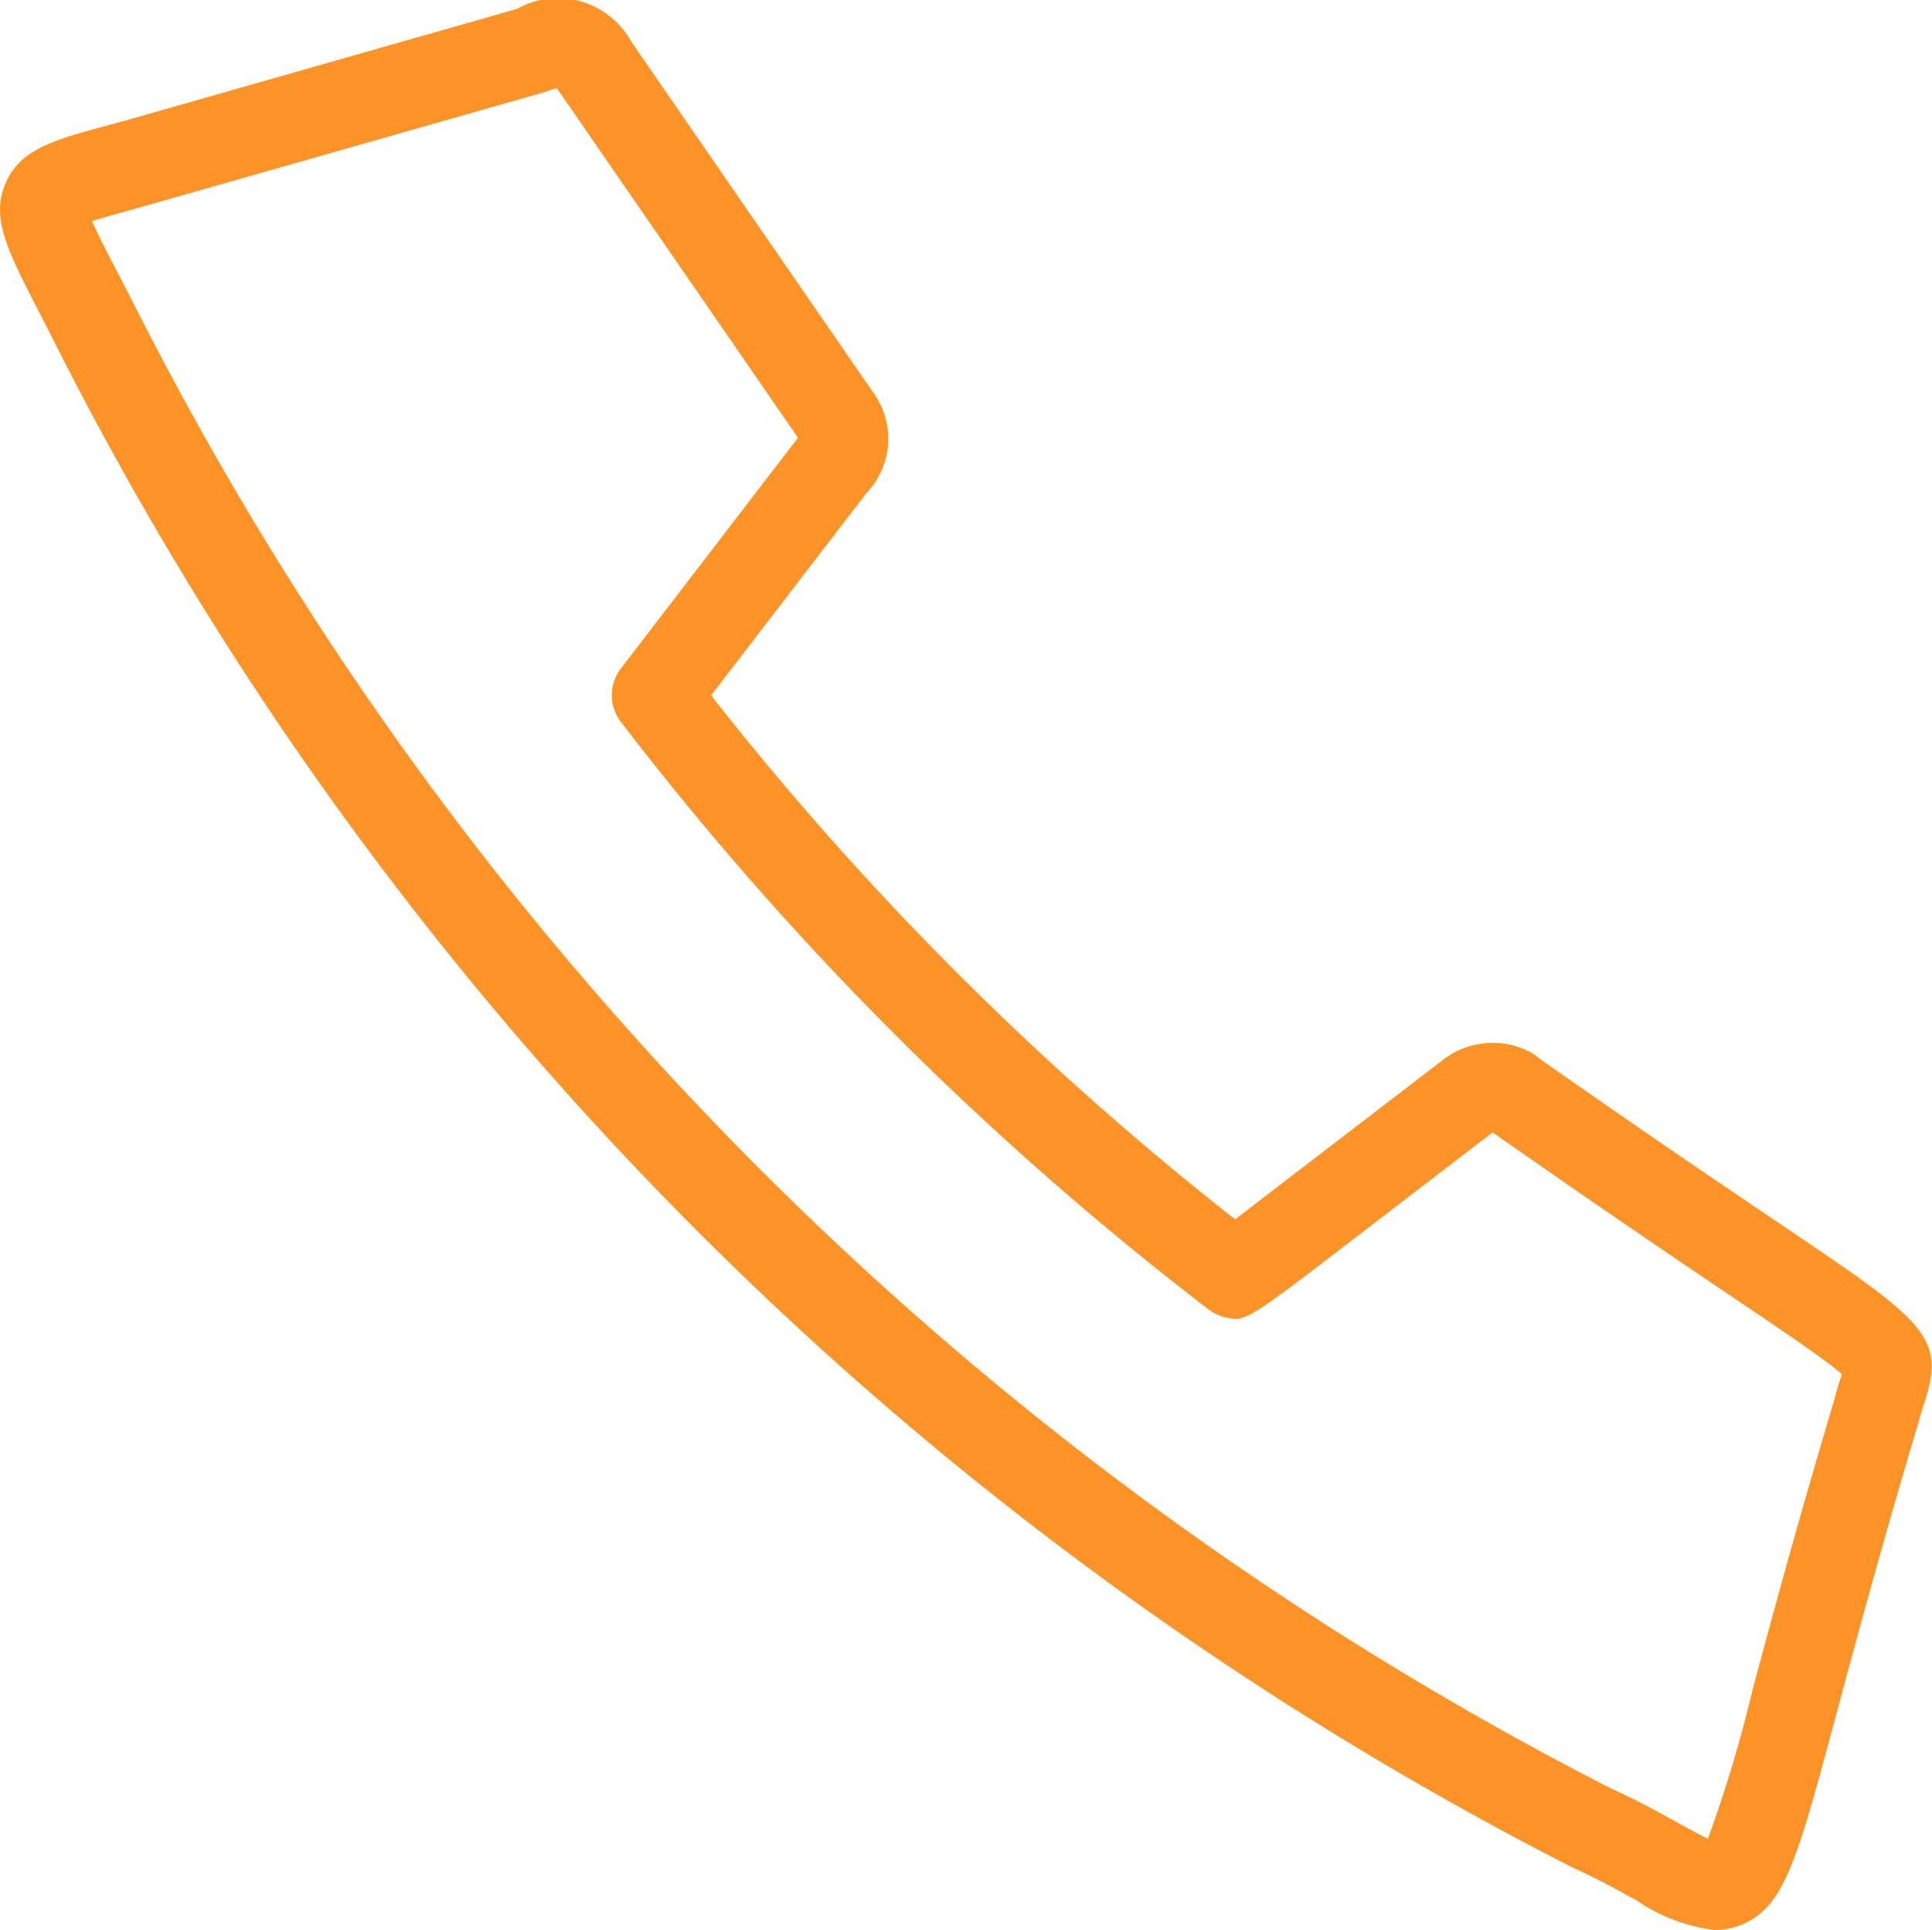 <svg xmlns="http://www.w3.org/2000/svg" width="36.499" height="36.472" viewBox="0 0 36.499 36.472">
  <path id="Path_3756" data-name="Path 3756" d="M228.347,162.529a3.326,3.326,0,0,1-1.493-.563c-.346-.191-.739-.407-1.238-.635a65.452,65.452,0,0,1-28.585-28.681L196.7,132c-.628-1.22-.944-1.832-.652-2.492.281-.638.915-.809,1.964-1.092l.257-.07,7.433-2.119a1.577,1.577,0,0,1,2.154.606l4.584,6.648a1.485,1.485,0,0,1-.139,1.9l-2.929,3.817a58.411,58.411,0,0,0,9.9,9.9l1.373-1.054,2.537-1.946.041-.032a1.534,1.534,0,0,1,1.6-.141.854.854,0,0,1,.2.137c2.059,1.445,3.517,2.428,4.583,3.148,2.691,1.816,3.1,2.094,2.684,3.362-.031.093-.067.2-.1.335-.718,2.4-1.2,4.2-1.554,5.518-.756,2.811-.984,3.659-1.791,4a1.3,1.3,0,0,1-.5.1ZM197.68,130.238c.106.249.3.632.5,1.005l.334.653a63.81,63.81,0,0,0,27.834,27.944c.519.236.959.479,1.312.674.181.1.391.216.544.288a25.273,25.273,0,0,0,.843-2.811c.355-1.323.843-3.136,1.555-5.519.033-.143.083-.294.125-.425l.008-.023c-.276-.249-1.039-.764-2.045-1.443-1.063-.717-2.51-1.694-4.553-3.126-.372.284-1.474,1.131-2.477,1.9-2.189,1.68-2.19,1.681-2.573,1.594a.846.846,0,0,1-.319-.15,60.1,60.1,0,0,1-11.1-11.1.83.83,0,0,1,0-1.01l3.346-4.36-4.543-6.588-.01-.015a1.742,1.742,0,0,0-.241.074l-7.774,2.215c-.268.074-.562.153-.764.219Zm33.143,21.883h.006Zm-6.5-4.821h0Zm-13.235-12.855c.007.011.012.017.014.02Z" transform="translate(-195.938 -126.057)" fill="#fd9326"/>
</svg>
